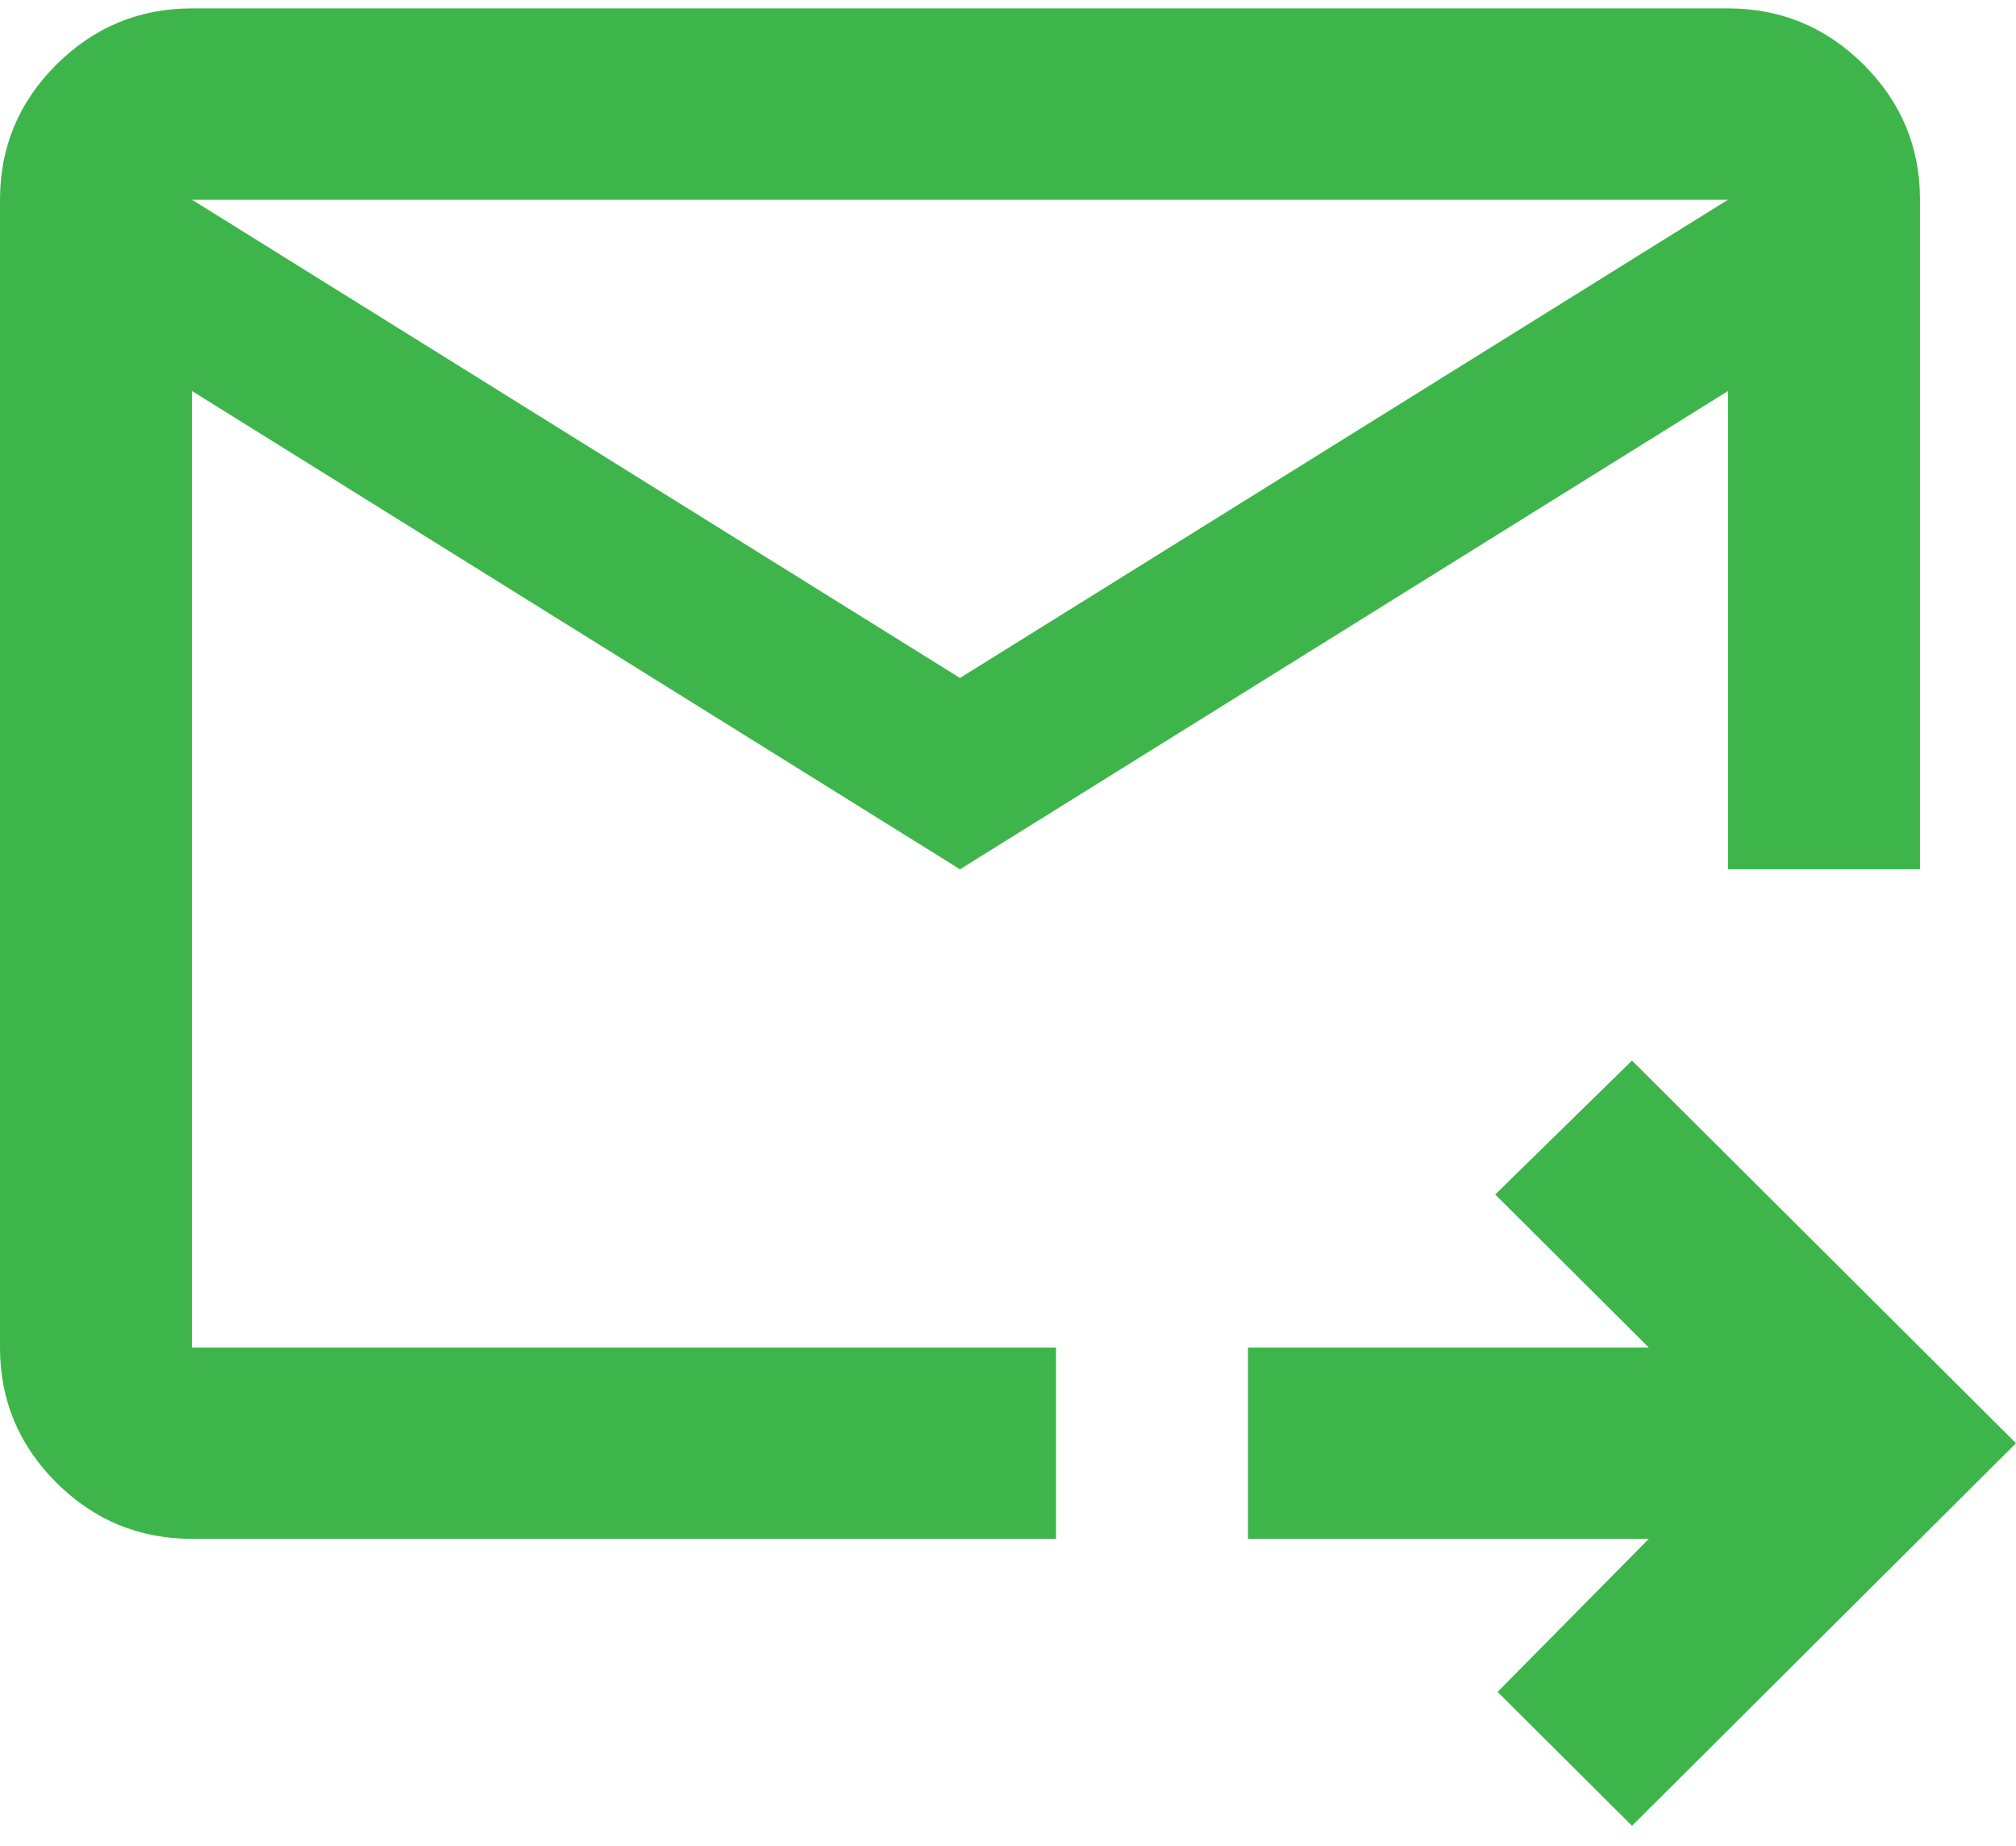 <svg width="71" height="65" viewBox="0 0 71 65" fill="none" xmlns="http://www.w3.org/2000/svg">
<path d="M33.809 30.612L6.762 13.77V47.454H37.191V54.191H6.762C4.902 54.191 3.311 53.532 1.986 52.212C0.662 50.893 0 49.307 0 47.454V7.033C0 5.181 0.662 3.595 1.986 2.275C3.311 0.956 4.902 0.296 6.762 0.296H60.857C62.717 0.296 64.308 0.956 65.633 2.275C66.957 3.595 67.619 5.181 67.619 7.033V30.612H60.857V13.77L33.809 30.612ZM33.809 23.875L60.857 7.033H6.762L33.809 23.875ZM57.476 64.296L52.743 59.581L58.068 54.191H43.952V47.454H58.068L52.658 42.065L57.476 37.349L71 50.823L57.476 64.296ZM6.762 13.77V50.823V30.612V30.865V7.033V13.77Z" fill="#3DB54A"/>
</svg>
